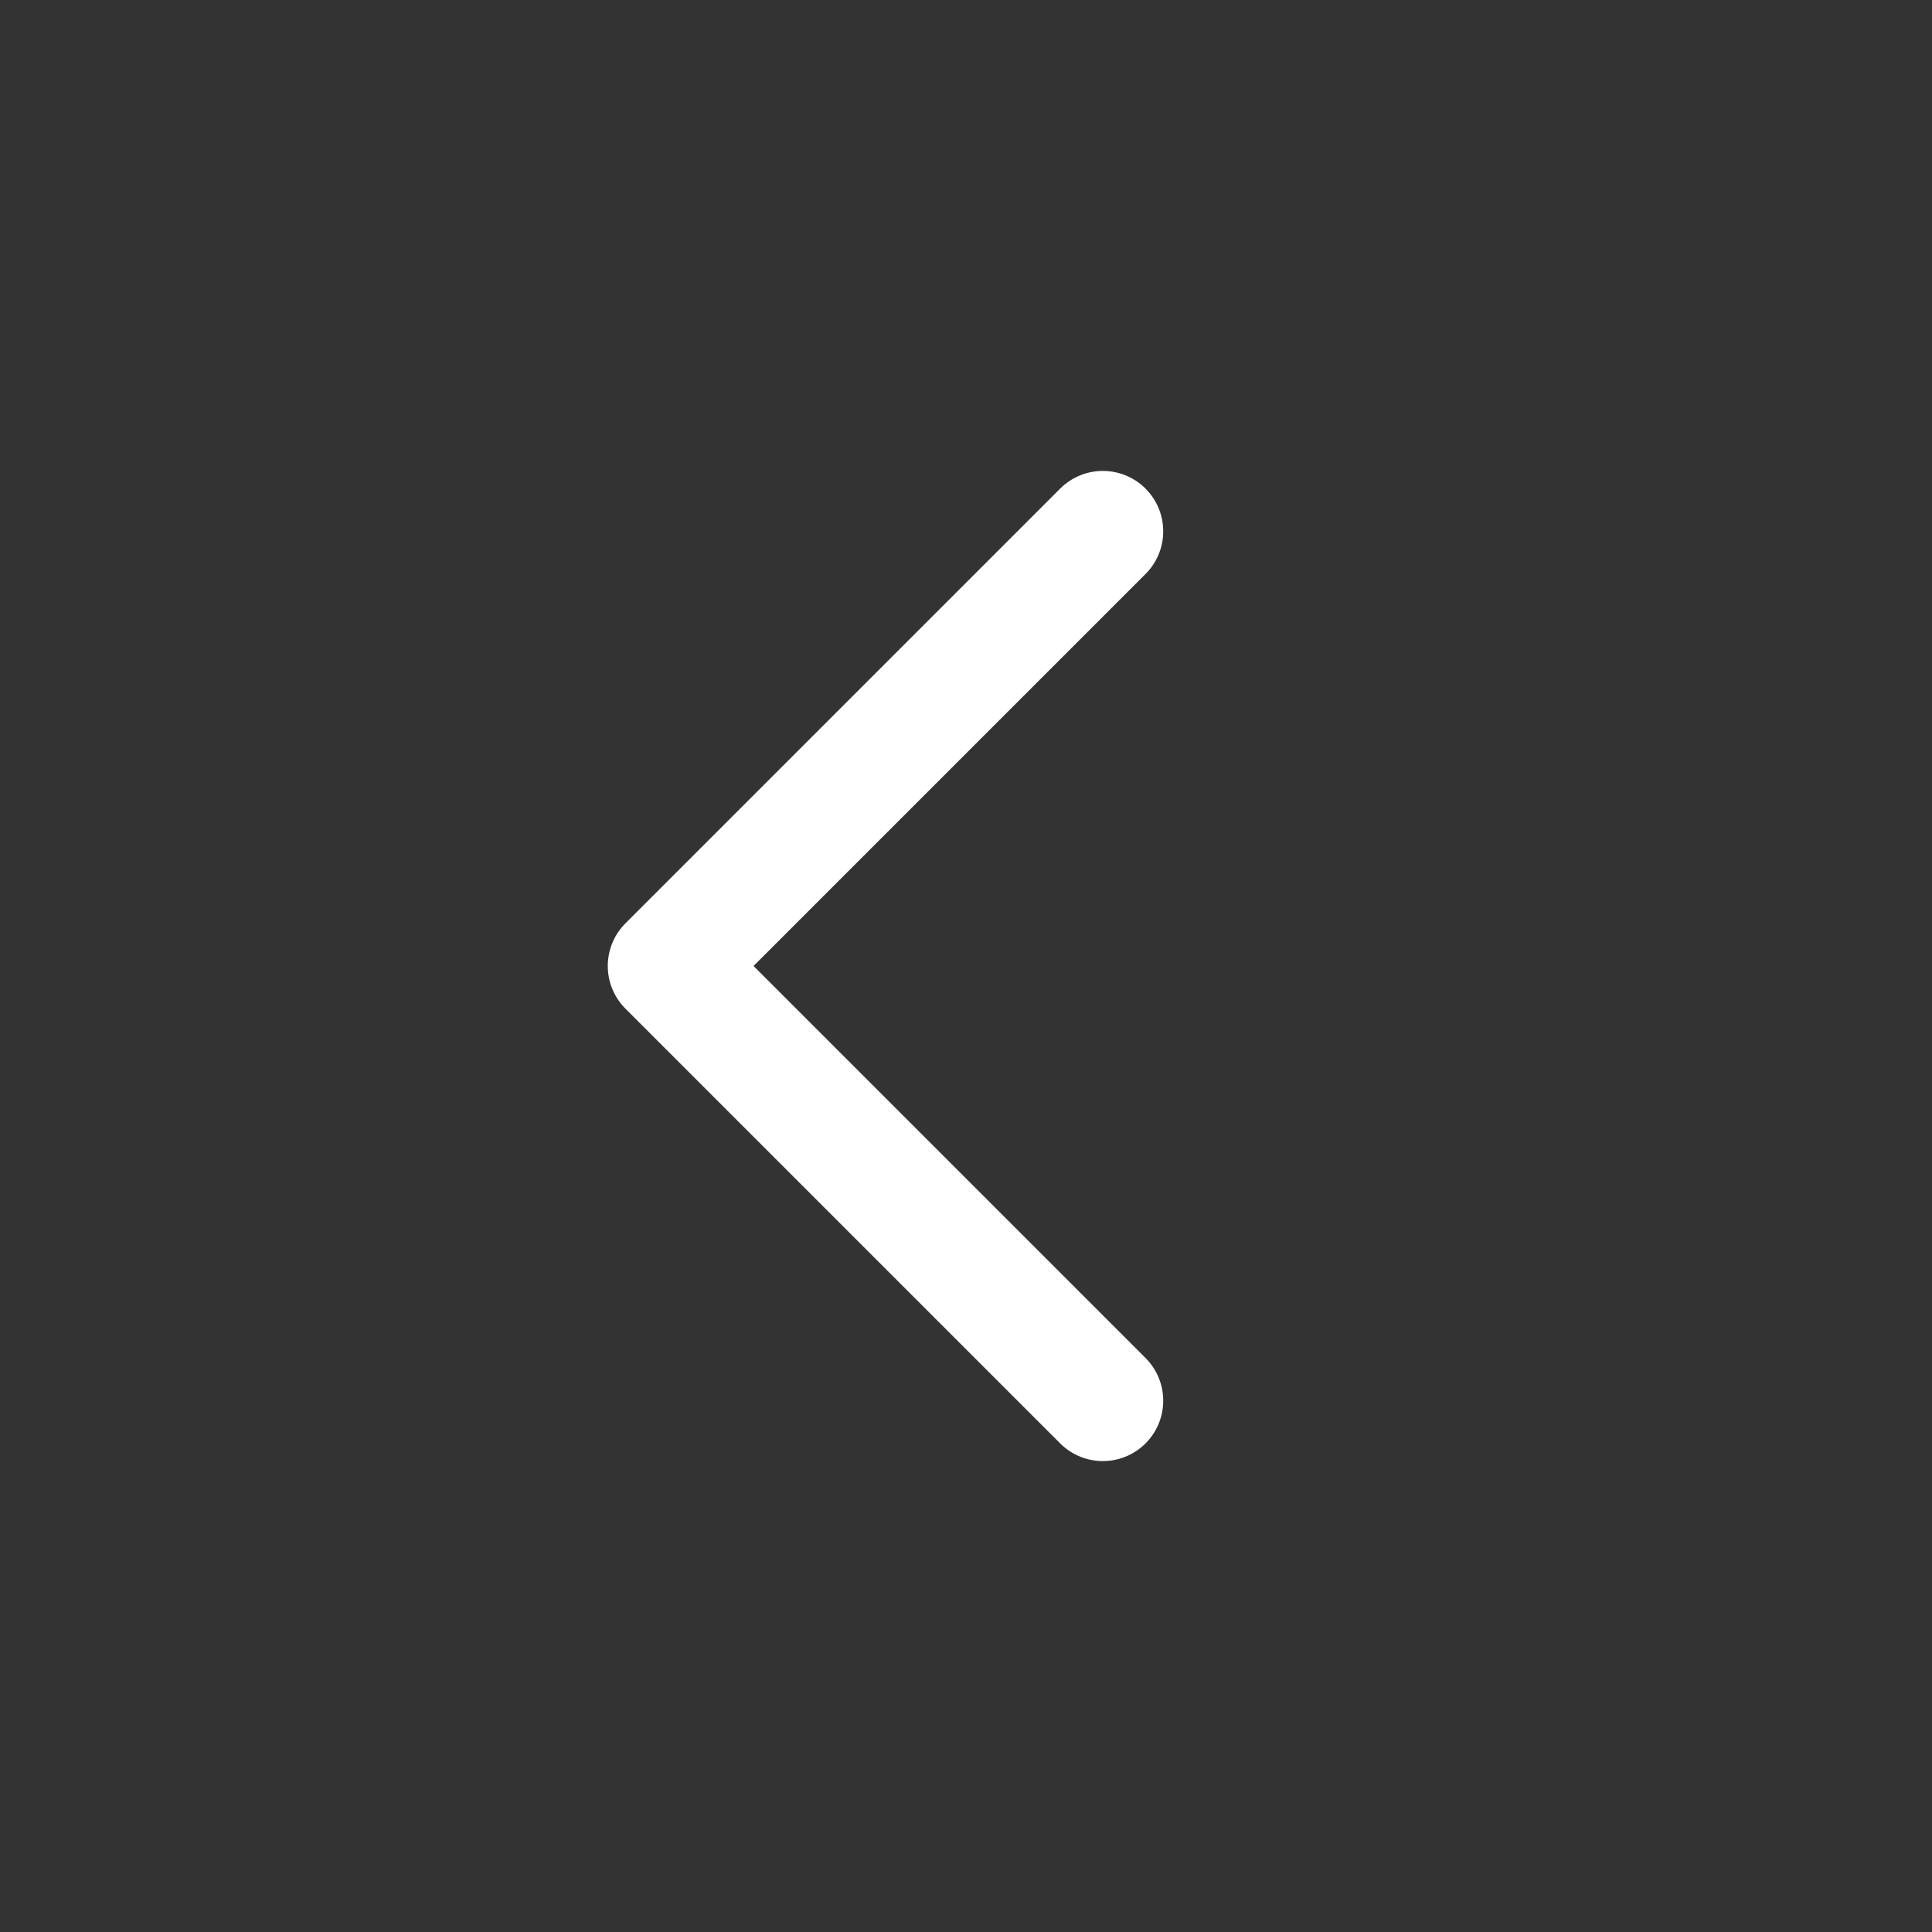 <svg width="24" height="24" viewBox="0 0 24 24" fill="none" xmlns="http://www.w3.org/2000/svg">
<rect x="0" y="0" width="24" height="24" fill="#333333" stroke="none"/>
<path d="M13.7 6.6L8.3 12L13.7 17.4" stroke="white" stroke-width="1.5" stroke-linecap="round" stroke-linejoin="round"/>
</svg>

